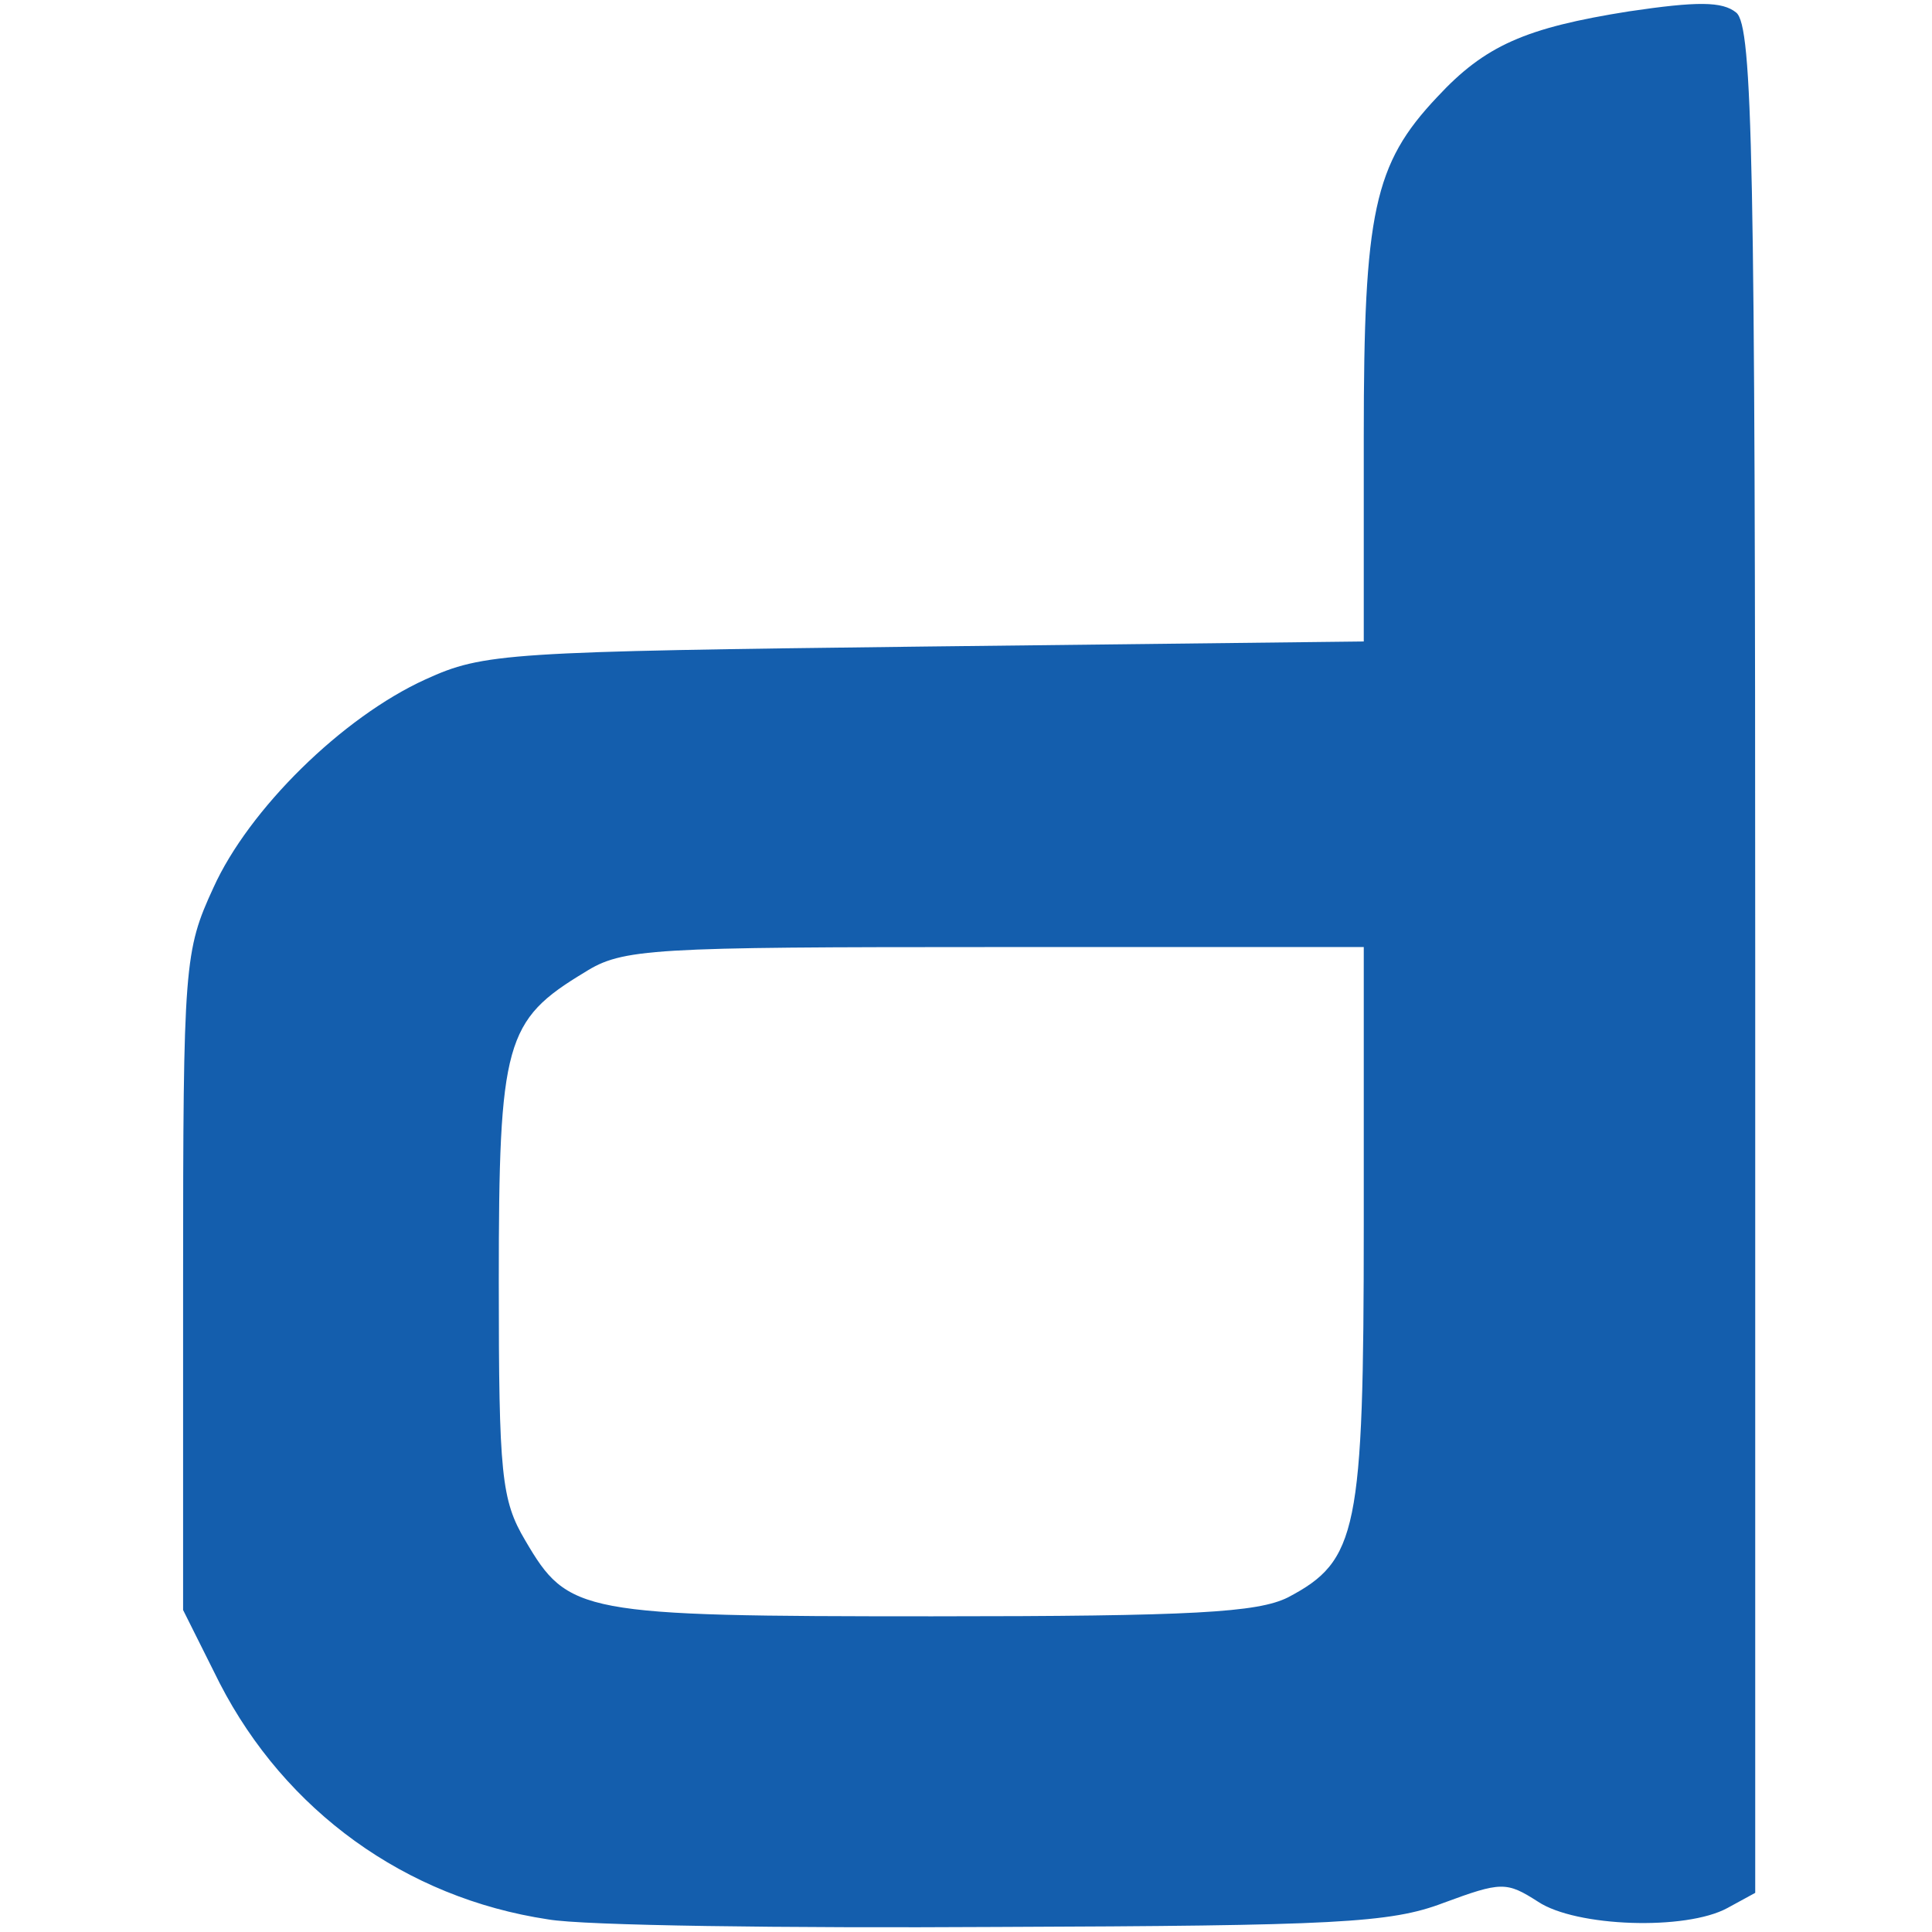 <?xml version="1.0" encoding="UTF-8"?>
<svg xmlns="http://www.w3.org/2000/svg" xmlns:xlink="http://www.w3.org/1999/xlink" version="1.0" id="Layer_1" x="0px" y="0px" viewBox="0 0 153 153" style="enable-background:new 0 0 153 153;" xml:space="preserve">
<style type="text/css">
	.st0{fill:#145EAD;}
</style>
<g>
	<path class="st0" d="M43.4,152c-11.3-1.7-20.8-8.6-26-18.7l-2.9-5.8v-26c0-25.2,0.1-26.2,2.4-31.2c2.8-6.2,10.2-13.5,16.8-16.5   c4.6-2.1,6.4-2.2,39.6-2.6l34.7-0.4V34.5c0-17.7,0.8-21.5,5.8-26.8c3.8-4.1,7-5.5,15.2-6.8c5.4-0.8,7.4-0.8,8.5,0.1   c1.3,1.1,1.5,11.7,1.5,75.1v73.8l-2.2,1.2c-3.3,1.8-12,1.5-15-0.5c-2.5-1.6-2.9-1.6-7.5,0.1c-4.2,1.6-8.6,1.8-35.3,1.9   C62.2,152.7,46.2,152.5,43.4,152z M102,126.5c5.5-2.9,6-5.2,6-29.5V75H78.8c-27.3,0-29.5,0.1-32.5,2c-6.3,3.8-6.8,5.5-6.8,24.5   c0,15.3,0.2,17.3,2.1,20.5c3.4,5.8,4.3,6,32.2,6C94.5,128,99.6,127.7,102,126.5z"></path>
</g>
</svg>
